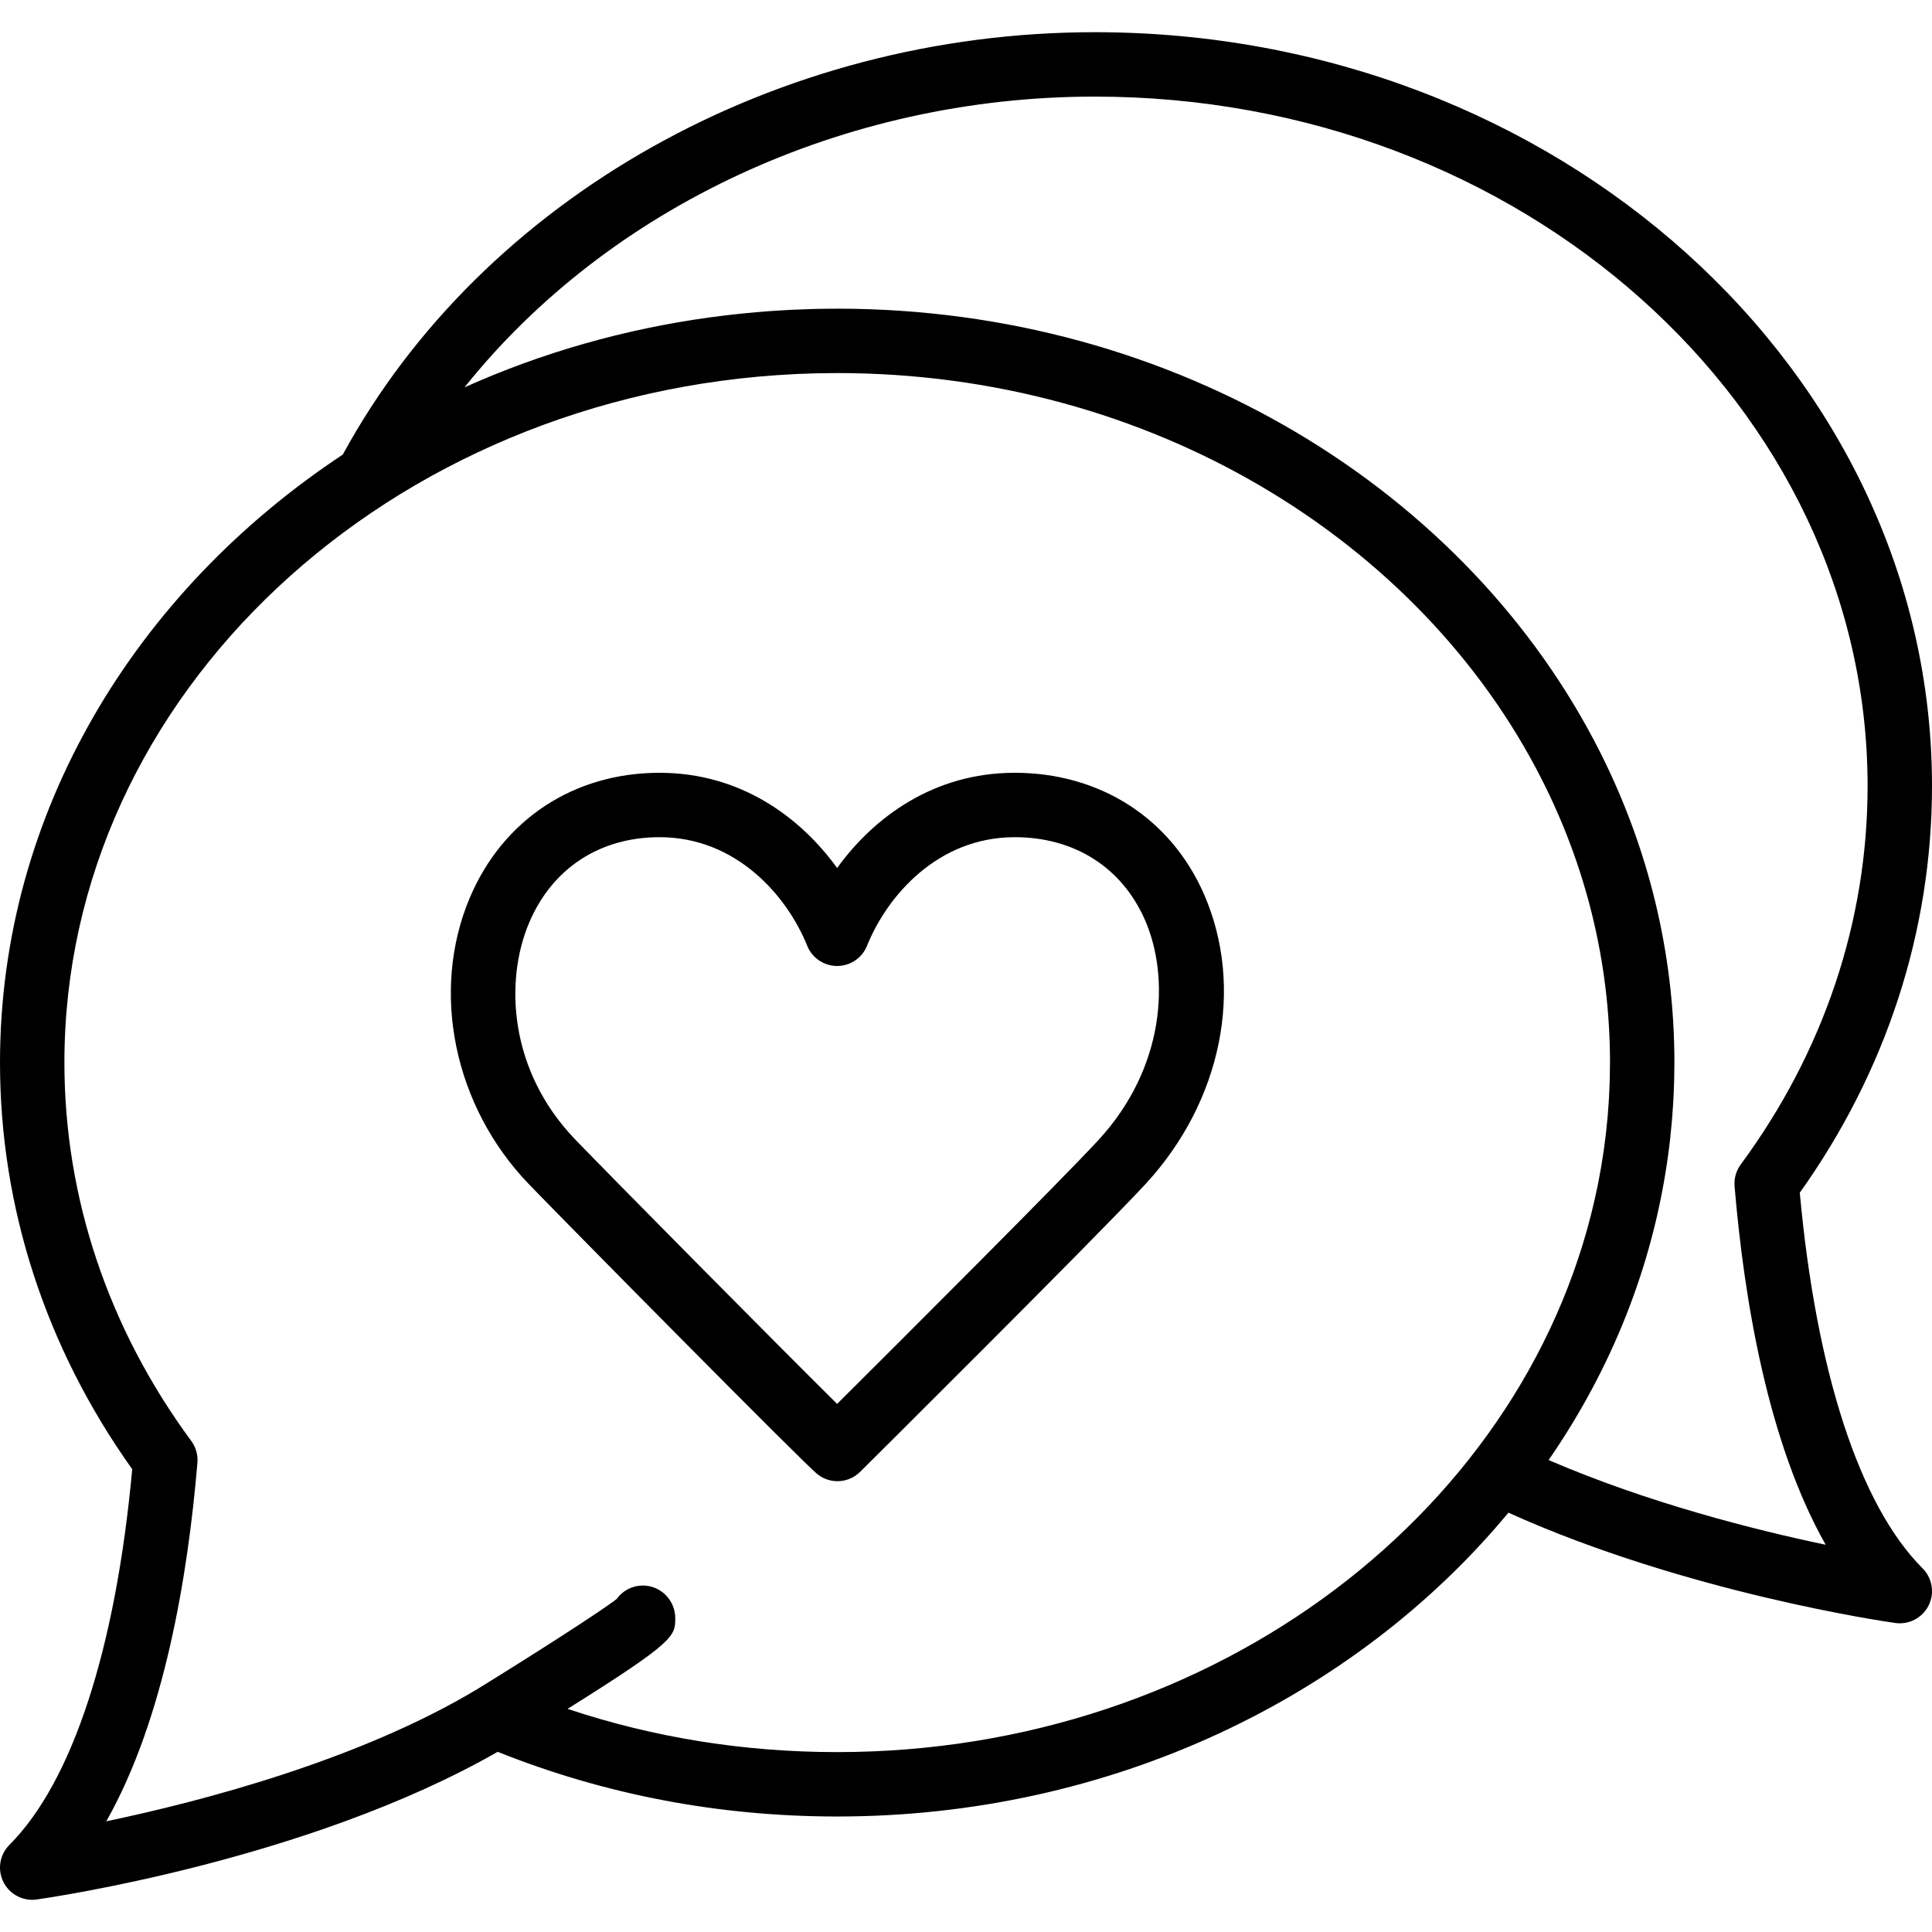 <?xml version="1.0" encoding="iso-8859-1"?>
<!-- Uploaded to: SVG Repo, www.svgrepo.com, Generator: SVG Repo Mixer Tools -->
<svg fill="#000000" height="800px" width="800px" version="1.1" id="Layer_1" xmlns="http://www.w3.org/2000/svg" xmlns:xlink="http://www.w3.org/1999/xlink" 
	 viewBox="0 0 512 512" xml:space="preserve">
<g>
	<g>
		<g>
			<path d="M509.499,415.624c-16.666-16.666-28.177-51.942-32.538-99.541c22.938-32.179,35.038-69.367,35.038-107.759
				c0-110.165-99.524-199.791-221.867-199.791c-84.252,0-162.22,43.867-199.287,111.935C35.805,156.861,0.001,215.53,0.001,281.6
				c0,38.391,12.1,75.571,35.038,107.75c-4.352,47.599-15.872,82.876-32.538,99.55c-2.594,2.594-3.243,6.554-1.604,9.839
				c1.459,2.918,4.437,4.727,7.637,4.727c0.393,0,0.785-0.026,1.186-0.085c2.978-0.418,71.953-10.351,122.172-39.134
				c28.416,11.375,58.658,17.143,89.975,17.143c72.727,0,137.394-31.678,177.882-80.515c47.035,21.224,100.192,28.902,102.53,29.237
				c0.393,0.051,0.794,0.077,1.195,0.077c3.191,0,6.17-1.8,7.629-4.719C512.741,422.186,512.093,418.218,509.499,415.624z
				 M221.867,464.325c-24.694,0-48.654-3.846-71.451-11.456c28.562-17.901,28.558-19.287,28.528-24.123
				c-0.017-2.978-1.63-5.811-4.181-7.339c-3.84-2.304-8.747-1.254-11.315,2.321c-4.207,3.285-21.393,14.31-36.71,23.757
				c-0.005,0.003-0.01,0.007-0.016,0.011c-31.573,19.041-73.708,29.966-98.552,35.167c15.343-27.085,21.632-65.041,24.149-95.027
				c0.171-2.057-0.41-4.113-1.638-5.777C28.69,352.034,17.067,317.363,17.067,281.6c0-97.482,85.997-177.373,193.845-182.47
				c0.351-0.016,0.703-0.031,1.055-0.046c1.288-0.055,2.579-0.098,3.873-0.132c0.387-0.01,0.774-0.022,1.161-0.03
				c1.618-0.034,3.239-0.055,4.865-0.055c82.927,0,154.505,44.208,186.68,107.6c11.637,22.929,18.119,48.368,18.119,75.132
				c0,0.154-0.004,0.307-0.005,0.46c-0.003,1.227-0.022,2.451-0.052,3.673c-0.012,0.489-0.03,0.977-0.046,1.465
				c-0.033,0.967-0.074,1.932-0.124,2.895c-0.023,0.456-0.045,0.913-0.072,1.368c-0.082,1.363-0.176,2.724-0.291,4.079
				c-0.016,0.19-0.037,0.378-0.054,0.568c-0.108,1.217-0.229,2.431-0.364,3.642c-0.043,0.392-0.09,0.783-0.136,1.174
				c-0.132,1.115-0.274,2.228-0.429,3.337c-0.039,0.281-0.076,0.563-0.116,0.843c-0.418,2.891-0.911,5.761-1.479,8.608
				c-0.029,0.144-0.058,0.287-0.087,0.43C406.157,399.425,322.344,464.325,221.867,464.325z M410.401,386.926
				c16.846-24.388,27.525-51.497,31.533-79.826c0.007-0.048,0.014-0.096,0.021-0.145c0.229-1.631,0.44-3.266,0.625-4.905
				c0.008-0.07,0.014-0.141,0.022-0.211c0.161-1.441,0.302-2.886,0.429-4.333c0.029-0.329,0.058-0.659,0.086-0.988
				c0.124-1.509,0.234-3.019,0.32-4.533c0.011-0.198,0.018-0.398,0.029-0.597c0.07-1.305,0.124-2.611,0.166-3.92
				c0.015-0.462,0.029-0.924,0.04-1.387c0.033-1.366,0.055-2.733,0.058-4.102c0-0.127,0.005-0.252,0.005-0.379
				c0-29.265-7.023-57.08-19.63-82.151C389.25,130.136,311.711,81.8,221.866,81.8c-0.202,0-0.403,0.007-0.604,0.008
				c-1.824,0.004-3.643,0.026-5.456,0.07c-0.839,0.02-1.675,0.058-2.512,0.086c-1.167,0.04-2.334,0.079-3.496,0.135
				c-1.025,0.049-2.046,0.114-3.068,0.176c-0.941,0.057-1.882,0.114-2.82,0.182c-1.166,0.084-2.329,0.18-3.491,0.28
				c-0.745,0.065-1.488,0.131-2.231,0.203c-1.32,0.126-2.637,0.261-3.951,0.408c-0.492,0.055-0.983,0.115-1.475,0.173
				c-1.543,0.182-3.082,0.373-4.618,0.584c-0.024,0.003-0.047,0.007-0.071,0.01c-22.638,3.112-44.497,9.339-64.972,18.54
				c38.033-47.616,100.352-77.056,167.032-77.056c112.93,0,204.8,81.971,204.8,182.724c0,35.78-11.622,70.451-33.613,100.267
				c-1.229,1.664-1.809,3.721-1.638,5.777c2.517,29.978,8.806,67.934,24.141,95.01C465.16,405.461,436.752,398.31,410.401,386.926z"
				/>
			<path d="M268.907,204.797c-21.419,0-37.299,11.733-47.061,25.233c-9.762-13.5-25.643-25.233-47.061-25.233
				c-22.682,0-41.472,12.356-50.261,33.058c-10.539,24.841-4.232,55.398,15.701,76.032c11.324,11.725,72.03,73.139,76.245,76.664
				c1.587,1.323,3.533,1.98,5.47,1.98c2.176,0,4.352-0.836,6.007-2.483c0.631-0.614,62.805-62.387,75.657-76.297
				c20.215-21.905,26.283-52.053,15.454-76.8C310.242,216.82,291.494,204.797,268.907,204.797z M291.059,302.171
				c-10.112,10.948-53.291,54.025-69.214,69.879c-15.701-15.531-58.436-58.718-69.35-70.016
				c-17.596-18.227-18.833-42.018-12.262-57.515c6.11-14.396,18.705-22.656,34.551-22.656c20.335,0,33.792,15.505,39.142,28.791
				c1.306,3.226,4.437,5.342,7.919,5.342c3.482,0,6.622-2.116,7.919-5.342c5.342-13.286,18.799-28.791,39.142-28.791
				c15.829,0,28.407,7.996,34.517,21.931C310.071,258.984,308.825,282.928,291.059,302.171z"/>
		</g>
	</g>
</g>
</svg>
